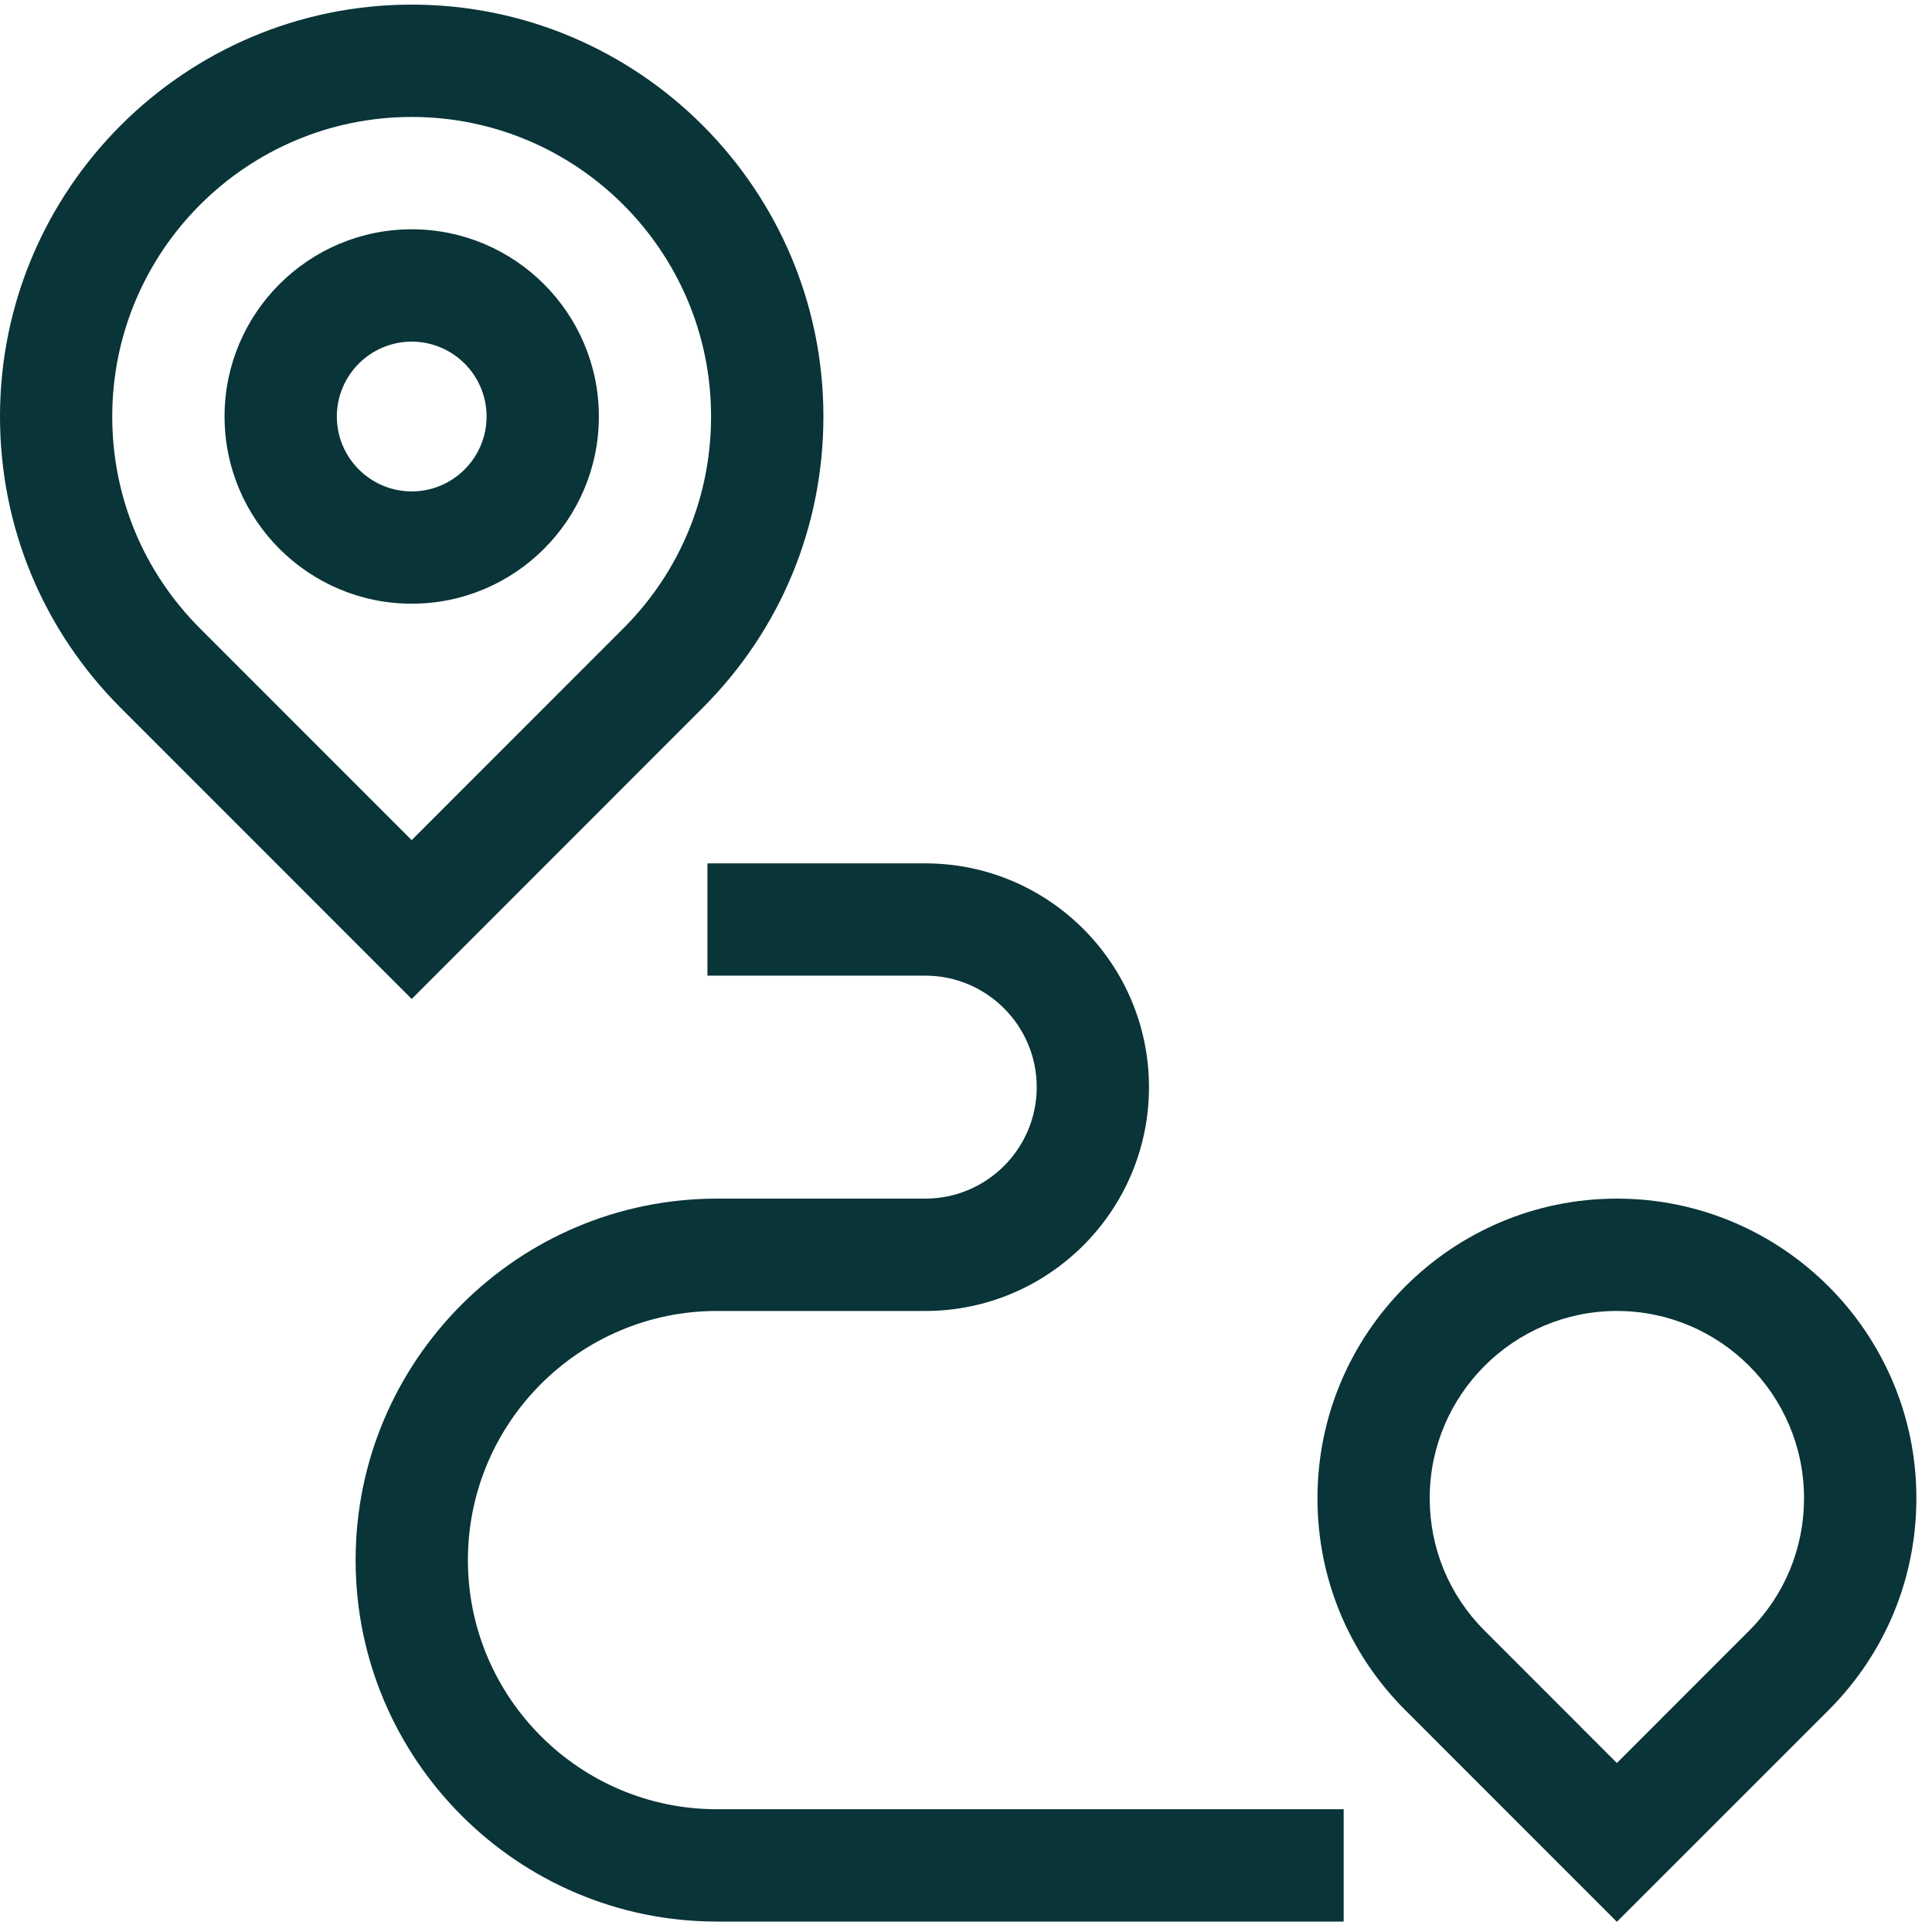 <?xml version="1.0" encoding="UTF-8"?> <svg xmlns="http://www.w3.org/2000/svg" width="123" height="123" viewBox="0 0 123 123" fill="none"><path d="M26.211 63.599L7.677 45.058C2.726 40.102 0 33.52 0 26.514C0 12.058 11.757 0.294 26.211 0.294C40.666 0.294 52.422 12.058 52.422 26.514C52.422 33.52 49.696 40.102 44.745 45.055L26.211 63.599ZM26.211 7.446C15.7 7.446 7.146 15.999 7.146 26.517C7.146 31.613 9.129 36.4 12.729 40.004L26.208 53.487L39.687 40.004C43.287 36.403 45.27 31.613 45.27 26.517C45.276 15.999 36.725 7.446 26.211 7.446Z" fill="#093438"></path><path d="M26.212 38.434C19.64 38.434 14.296 33.087 14.296 26.514C14.296 19.941 19.644 14.598 26.212 14.598C32.783 14.598 38.127 19.944 38.127 26.517C38.127 33.091 32.783 38.434 26.212 38.434ZM26.212 21.75C23.584 21.75 21.445 23.889 21.445 26.517C21.445 29.146 23.584 31.285 26.212 31.285C28.839 31.285 30.978 29.146 30.978 26.517C30.978 23.886 28.839 21.75 26.212 21.75Z" fill="#093438"></path><path d="M102.938 122.352L89.459 108.868C85.859 105.267 83.876 100.477 83.876 95.381C83.876 84.867 92.427 76.31 102.941 76.31C113.455 76.31 122.006 84.863 122.006 95.381C122.006 100.473 120.023 105.264 116.423 108.868L102.938 122.352ZM94.511 103.811L102.938 112.241L111.365 103.811C113.614 101.56 114.853 98.566 114.853 95.381C114.853 88.808 109.509 83.462 102.938 83.462C96.37 83.462 91.022 88.808 91.022 95.381C91.022 98.566 92.261 101.56 94.511 103.811Z" fill="#093438"></path><path d="M85.544 122.336H45.645C32.96 122.336 22.64 112.012 22.64 99.323C22.64 86.634 32.96 76.31 45.645 76.31H58.908C62.819 76.31 66.003 73.125 66.003 69.212C66.003 65.299 62.819 62.114 58.908 62.114H45.038V54.966H58.908C66.762 54.966 73.149 61.358 73.149 69.215C73.149 77.073 66.762 83.462 58.908 83.462H45.645C36.9 83.462 29.789 90.578 29.789 99.323C29.789 108.07 36.9 115.184 45.645 115.184H85.544V122.336Z" fill="#093438"></path></svg> 